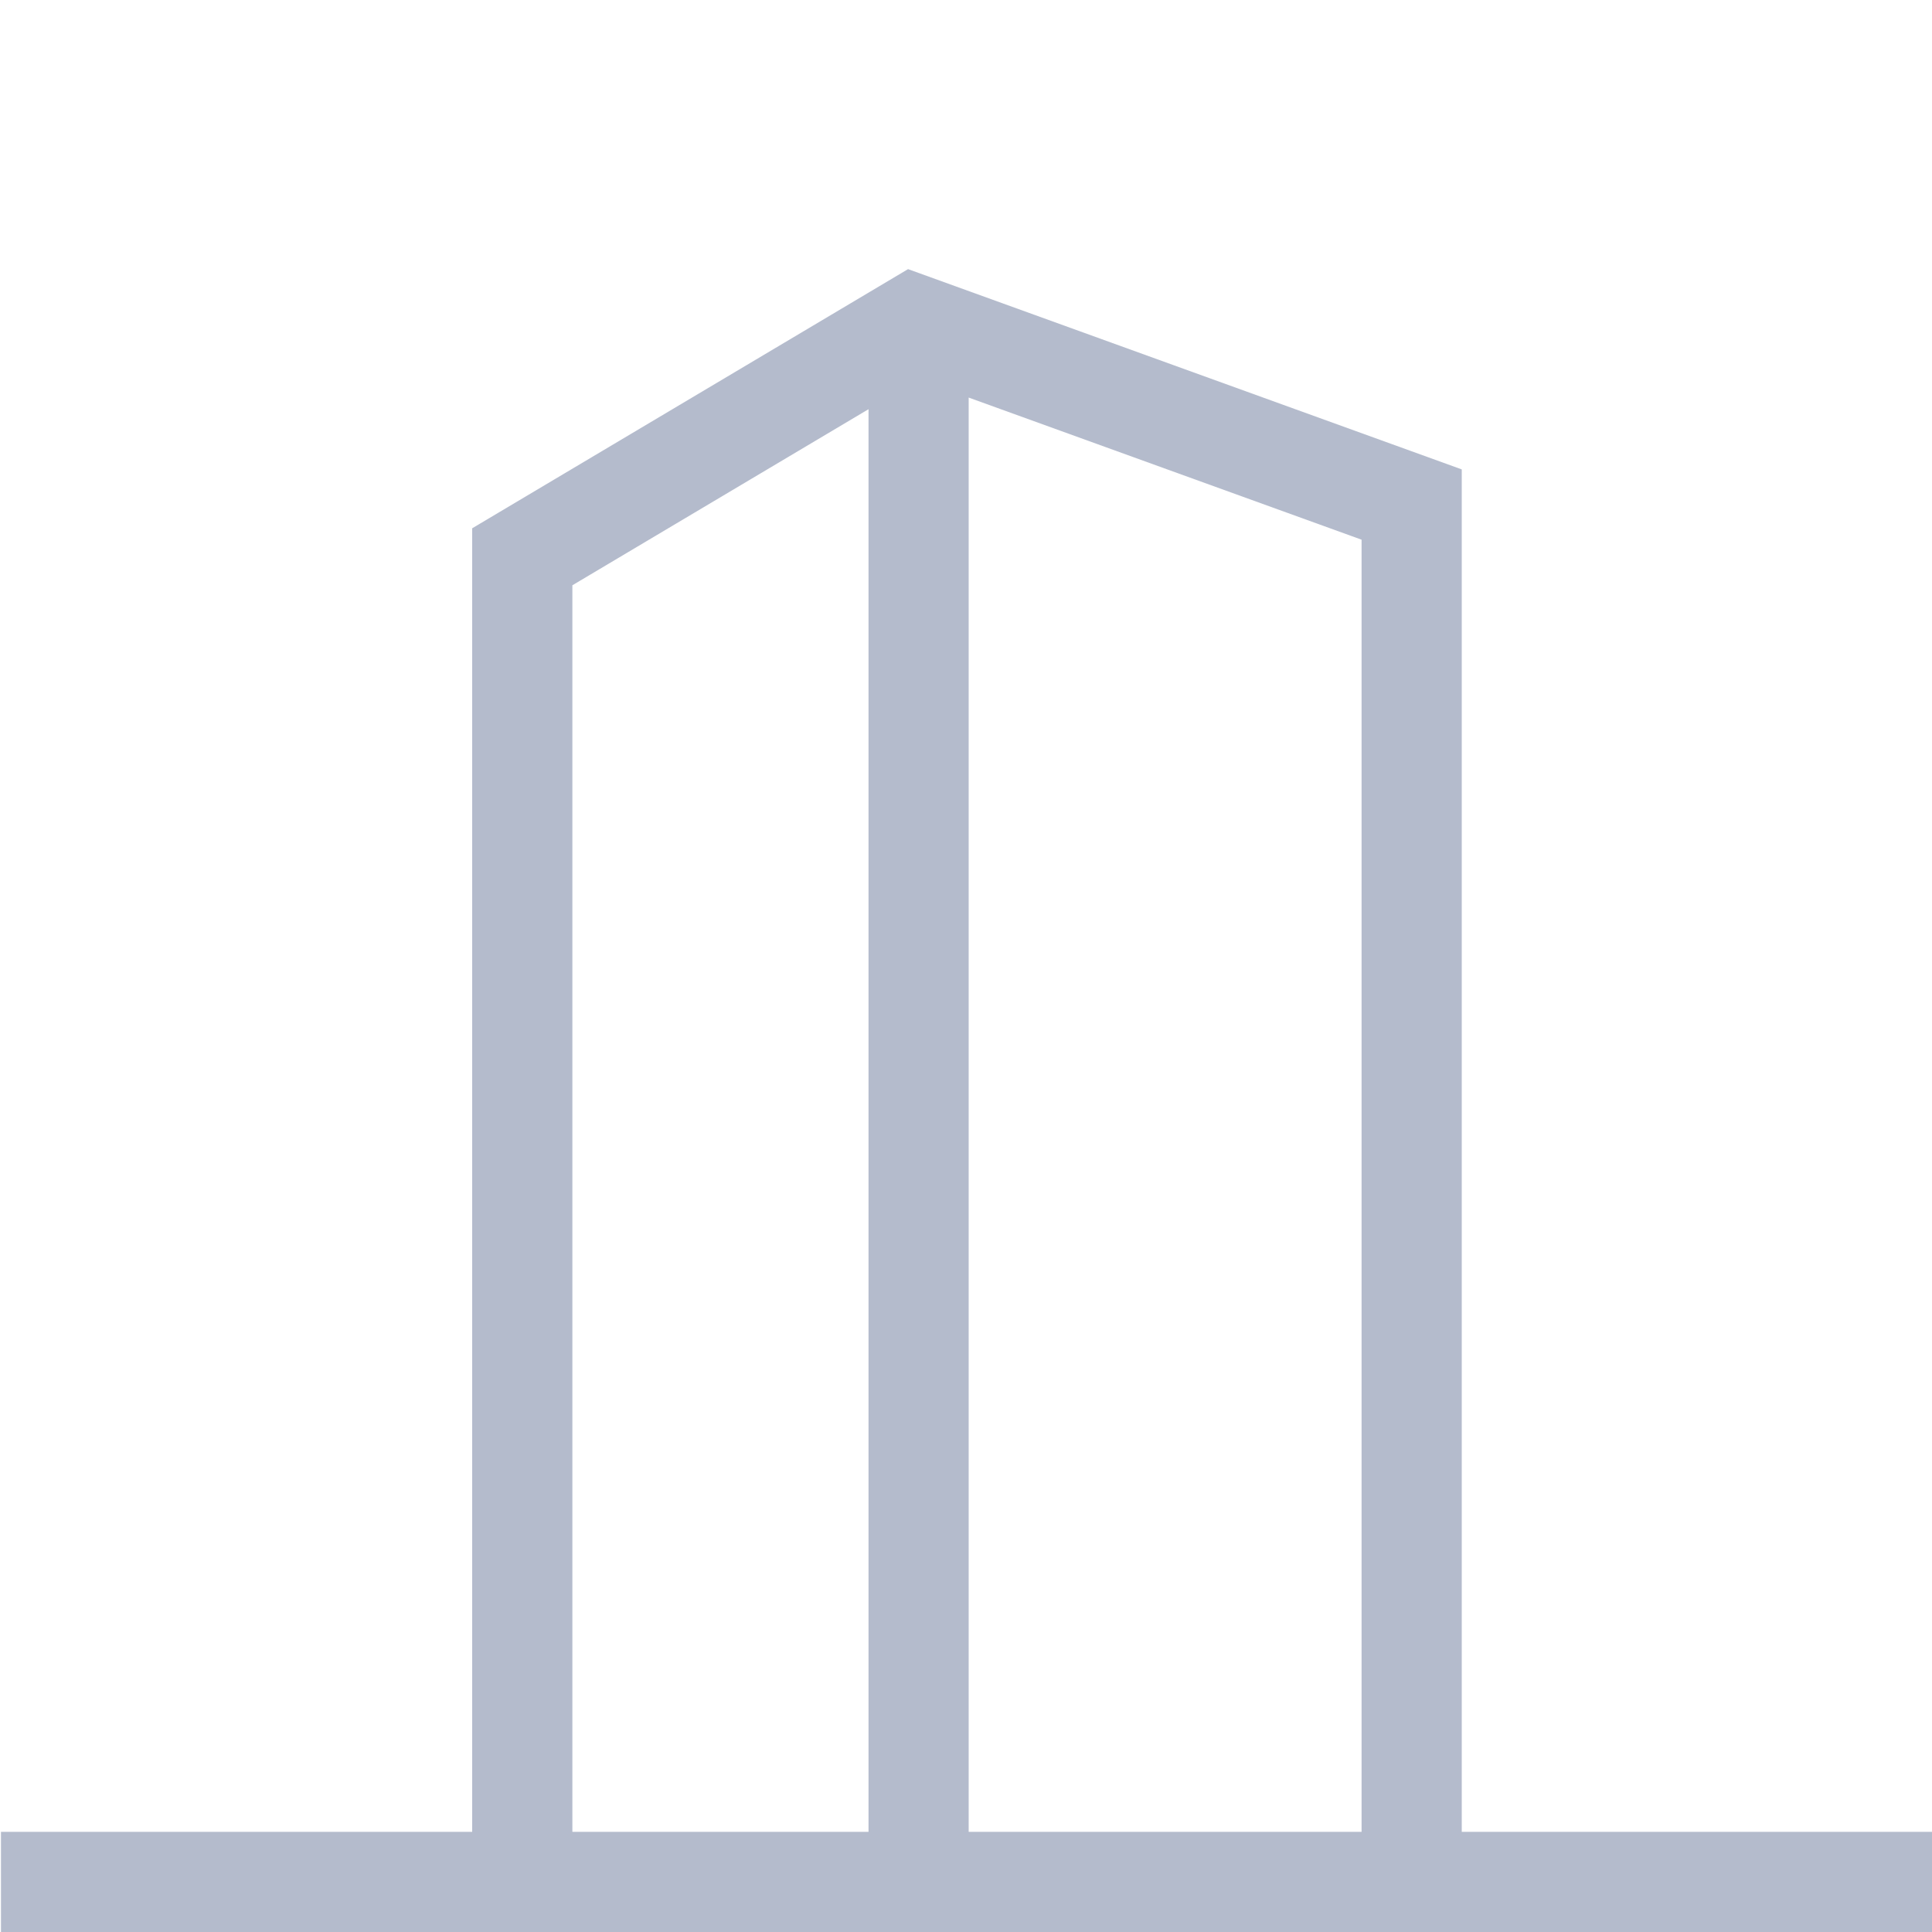 <?xml version="1.0" encoding="utf-8"?>
<!-- Generator: Adobe Illustrator 16.0.0, SVG Export Plug-In . SVG Version: 6.00 Build 0)  -->
<!DOCTYPE svg PUBLIC "-//W3C//DTD SVG 1.1//EN" "http://www.w3.org/Graphics/SVG/1.1/DTD/svg11.dtd">
<svg version="1.1" id="Layer_1" xmlns="http://www.w3.org/2000/svg" xmlns:xlink="http://www.w3.org/1999/xlink" x="0px" y="0px"
	 width="612px" height="612px" viewBox="0 90 612 612" enable-background="new 0 90 612 612" xml:space="preserve">
<path fill="#B4BBCC" d="M463.039,670.28V238.692l-175.394-63.44l-138.073,82.094V670.28H0.306V702h612v-31.72H463.039
	L463.039,670.28z M431.301,670.28H306.844V215.938l124.463,45.019V670.28H431.301z M181.311,275.399l93.813-55.778V670.28h-93.813
	V275.399z"/>
</svg>
